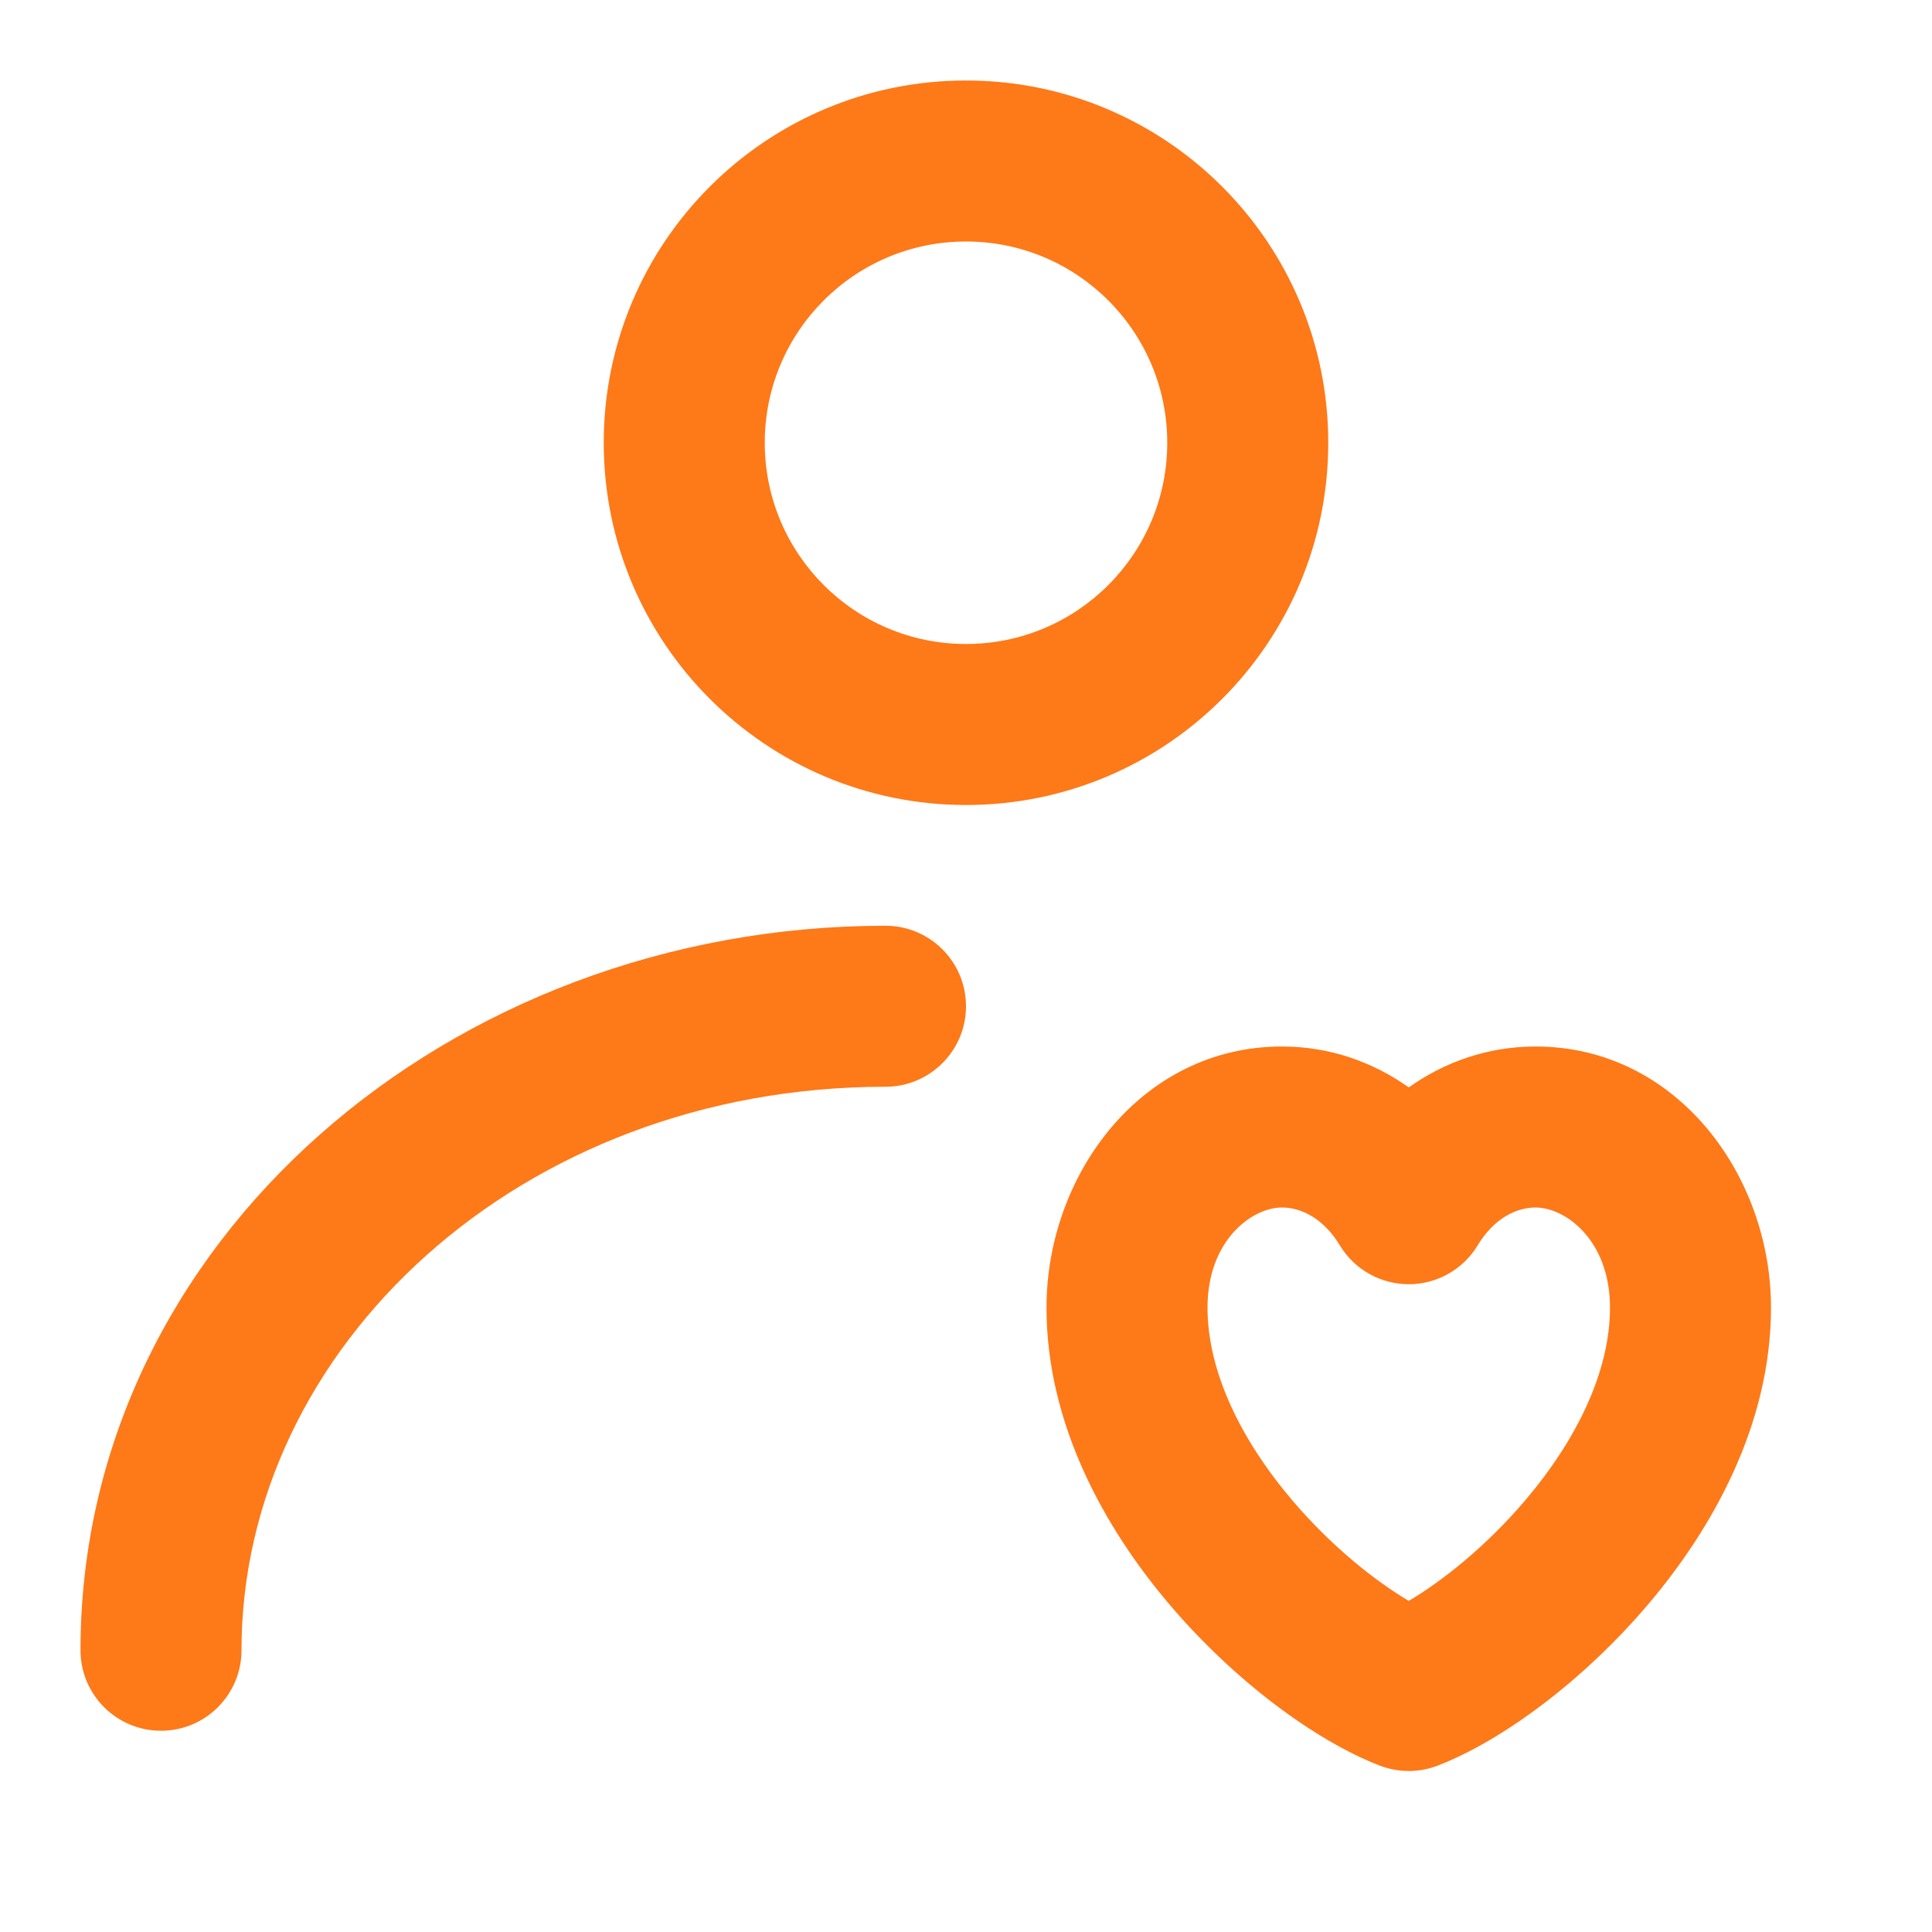 <svg width="42" height="42" viewBox="0 0 42 42" fill="none" xmlns="http://www.w3.org/2000/svg">
<path fill-rule="evenodd" clip-rule="evenodd" d="M13.125 9.625C13.125 5.276 16.651 1.75 21 1.75C25.349 1.75 28.875 5.276 28.875 9.625C28.875 13.974 25.349 17.5 21 17.5C16.651 17.5 13.125 13.974 13.125 9.625ZM21 5.25C18.584 5.25 16.625 7.209 16.625 9.625C16.625 12.041 18.584 14 21 14C23.416 14 25.375 12.041 25.375 9.625C25.375 7.209 23.416 5.25 21 5.25Z" fill="#FE7918"/>
<path d="M19.25 23.625C11.319 23.625 5.25 29.298 5.25 35.875C5.25 36.842 4.466 37.625 3.5 37.625C2.534 37.625 1.75 36.842 1.75 35.875C1.75 26.988 9.785 20.125 19.25 20.125C20.216 20.125 21 20.909 21 21.875C21 22.841 20.216 23.625 19.25 23.625Z" fill="#FE7918"/>
<path fill-rule="evenodd" clip-rule="evenodd" d="M27.869 22.75C24.8 22.75 22.75 25.552 22.75 28.426C22.75 30.966 24.021 33.229 25.425 34.882C26.824 36.529 28.582 37.836 29.993 38.382C30.4 38.539 30.85 38.539 31.257 38.382C32.667 37.836 34.426 36.529 35.825 34.882C37.229 33.229 38.5 30.966 38.5 28.426C38.5 25.552 36.45 22.75 33.381 22.75C32.34 22.75 31.402 23.088 30.625 23.639C29.848 23.088 28.91 22.75 27.869 22.75ZM26.25 28.426C26.25 26.963 27.216 26.25 27.869 26.25C28.292 26.25 28.777 26.493 29.127 27.073C29.444 27.597 30.012 27.918 30.625 27.918C31.238 27.918 31.806 27.597 32.123 27.073C32.473 26.493 32.958 26.25 33.381 26.25C34.034 26.25 35 26.963 35 28.426C35 29.811 34.28 31.294 33.158 32.615C32.307 33.616 31.356 34.37 30.625 34.802C29.894 34.37 28.943 33.616 28.092 32.615C26.97 31.294 26.25 29.811 26.25 28.426Z" fill="#FE7918"/>
</svg>
